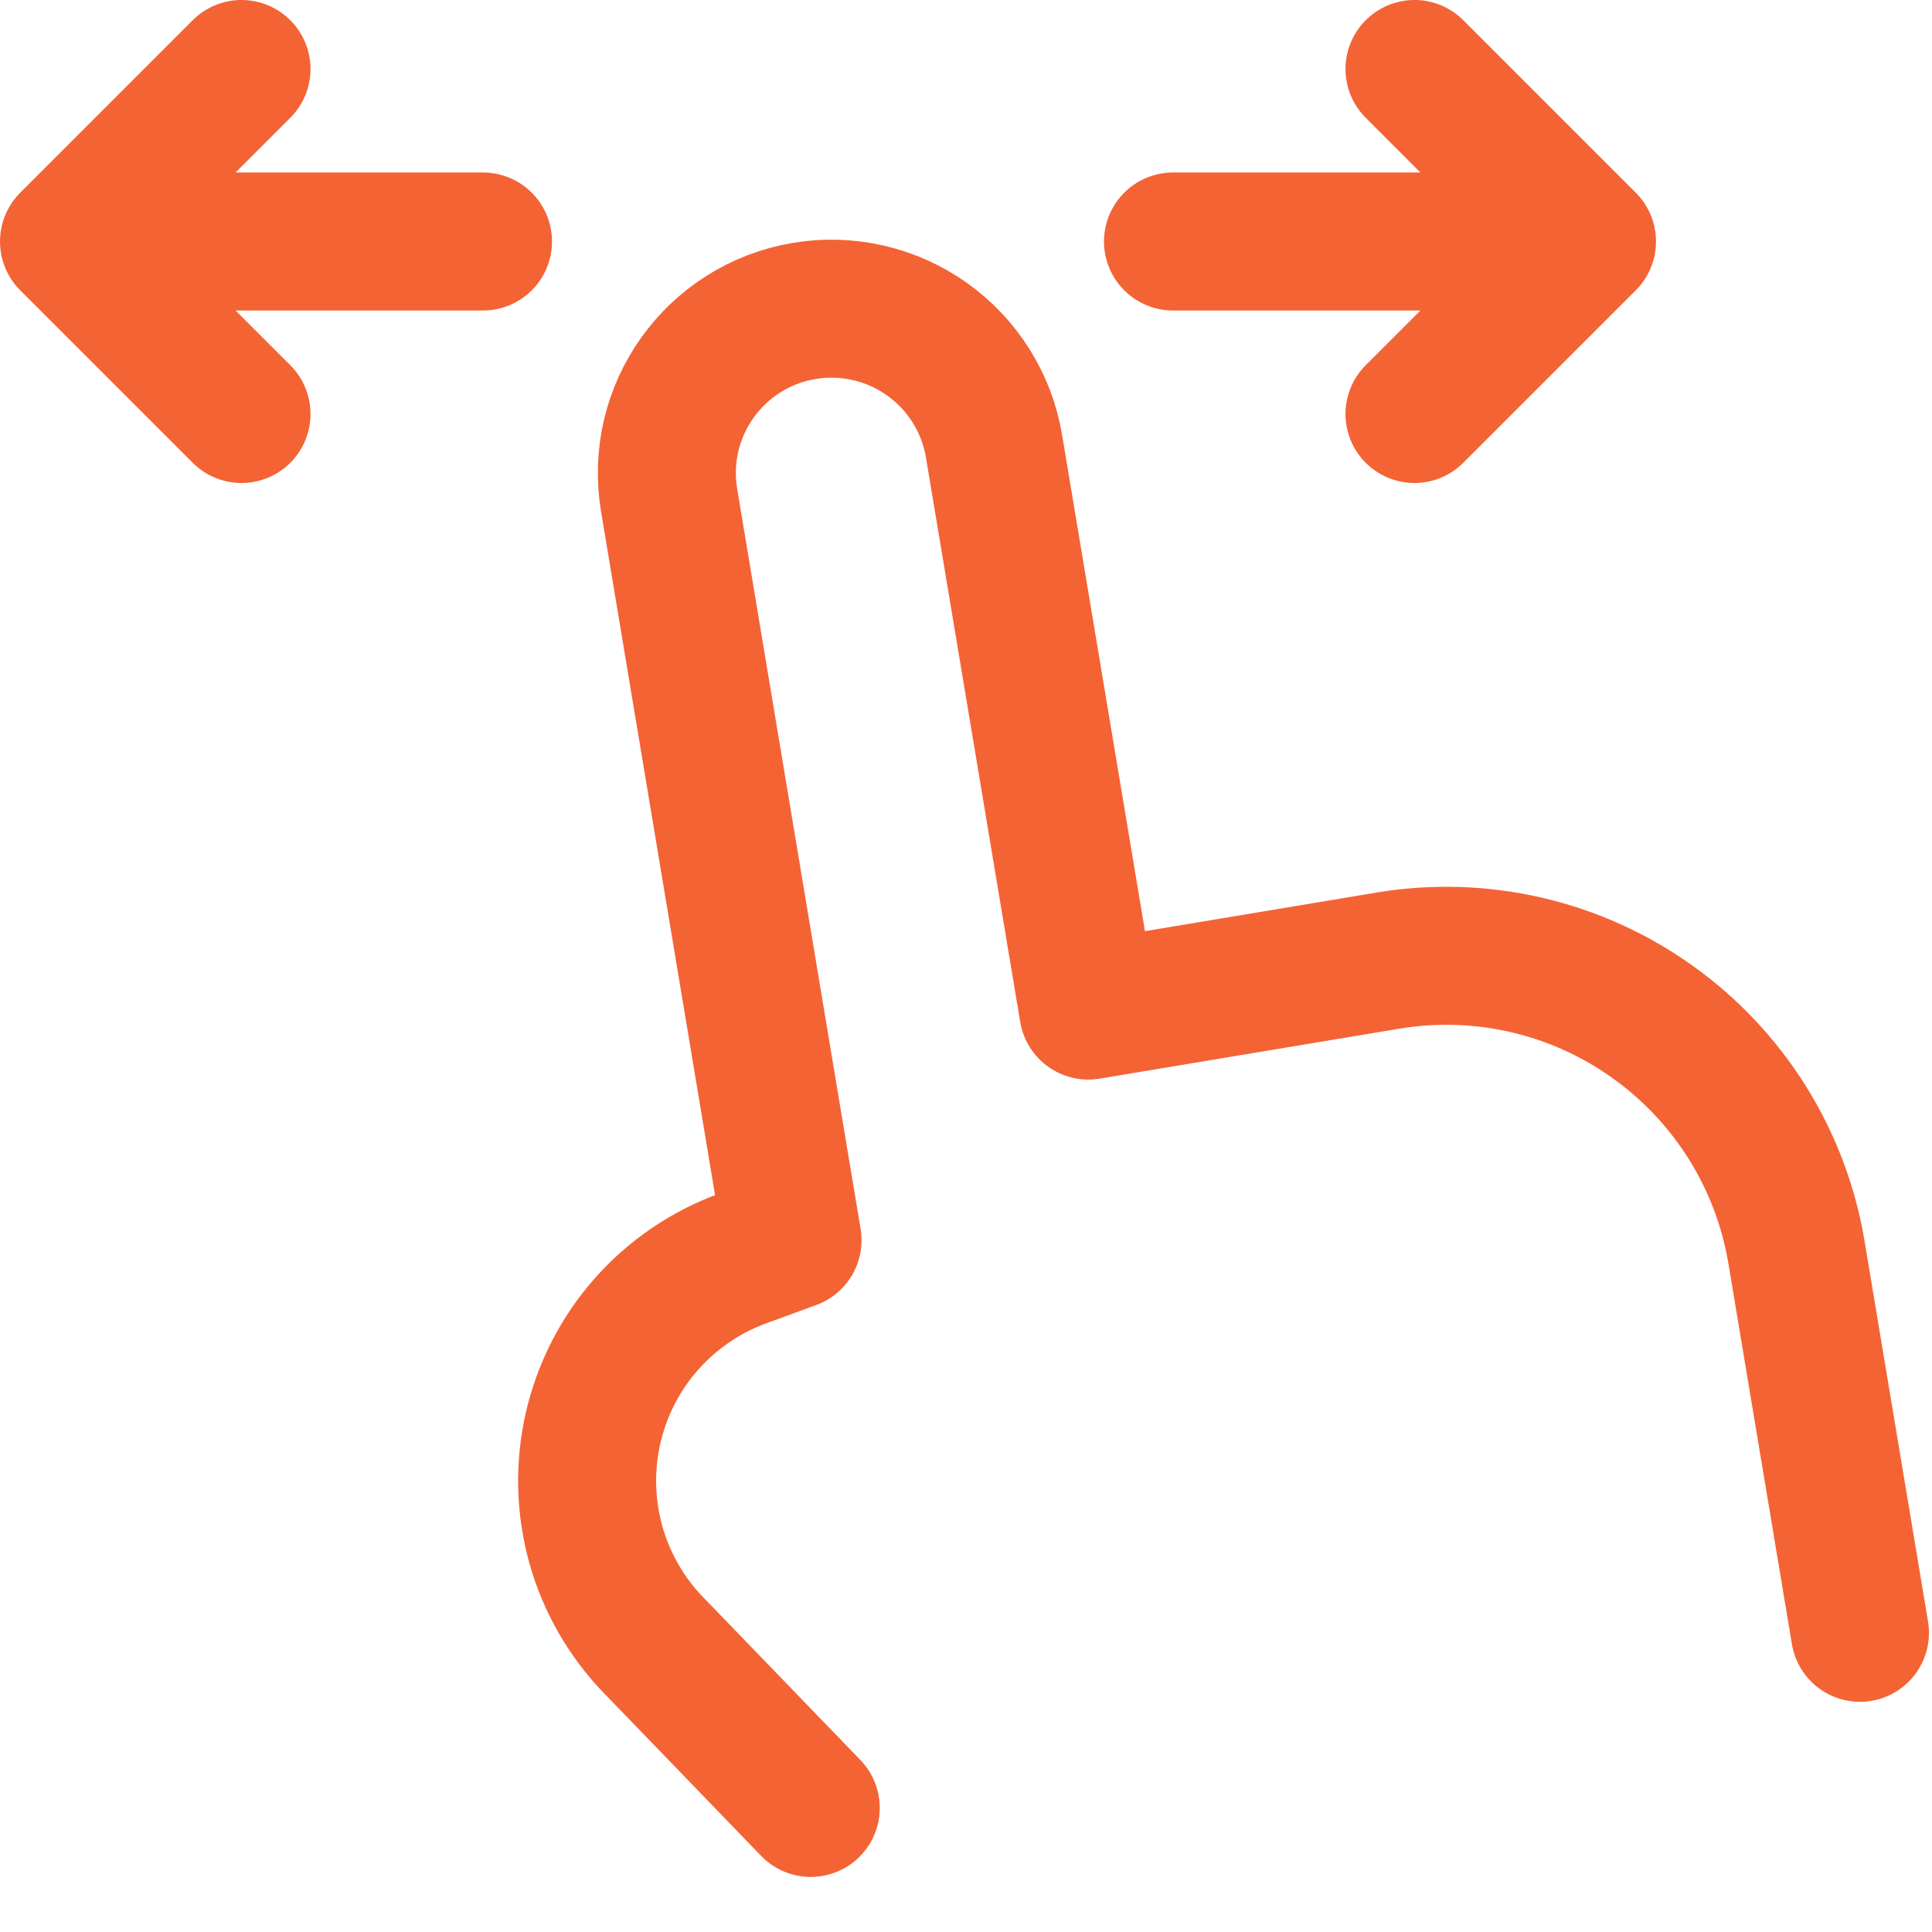 <?xml version="1.0" encoding="UTF-8"?> <svg xmlns="http://www.w3.org/2000/svg" width="14" height="14" viewBox="0 0 14 14" fill="none"><g clip-path="url(#clip0_3098_10)"><path d="M13.478 11.832L13.018 9.075C12.906 8.402 12.53 7.801 11.975 7.405C11.42 7.008 10.73 6.849 10.057 6.961L7.886 7.323L7.203 3.233C7.151 2.921 6.976 2.642 6.719 2.459C6.461 2.275 6.141 2.201 5.829 2.253C5.179 2.361 4.739 2.976 4.849 3.627L5.743 8.987L5.38 9.12C5.112 9.218 4.872 9.382 4.683 9.596C4.494 9.81 4.362 10.069 4.298 10.347C4.234 10.626 4.241 10.915 4.317 11.191C4.394 11.466 4.538 11.718 4.737 11.923L4.921 12.113L5.875 13.101M1.75 0.5L0.5 1.75M0.5 1.75L1.75 3M0.5 1.75H3.5M10.25 0.5L11.5 1.75M11.5 1.75L10.25 3M11.5 1.75H8.5" stroke="#F46334" stroke-linecap="round" stroke-linejoin="round"></path></g><defs><clipPath id="clip0_3098_10"><rect width="14" height="14" fill="white"></rect></clipPath></defs></svg> 